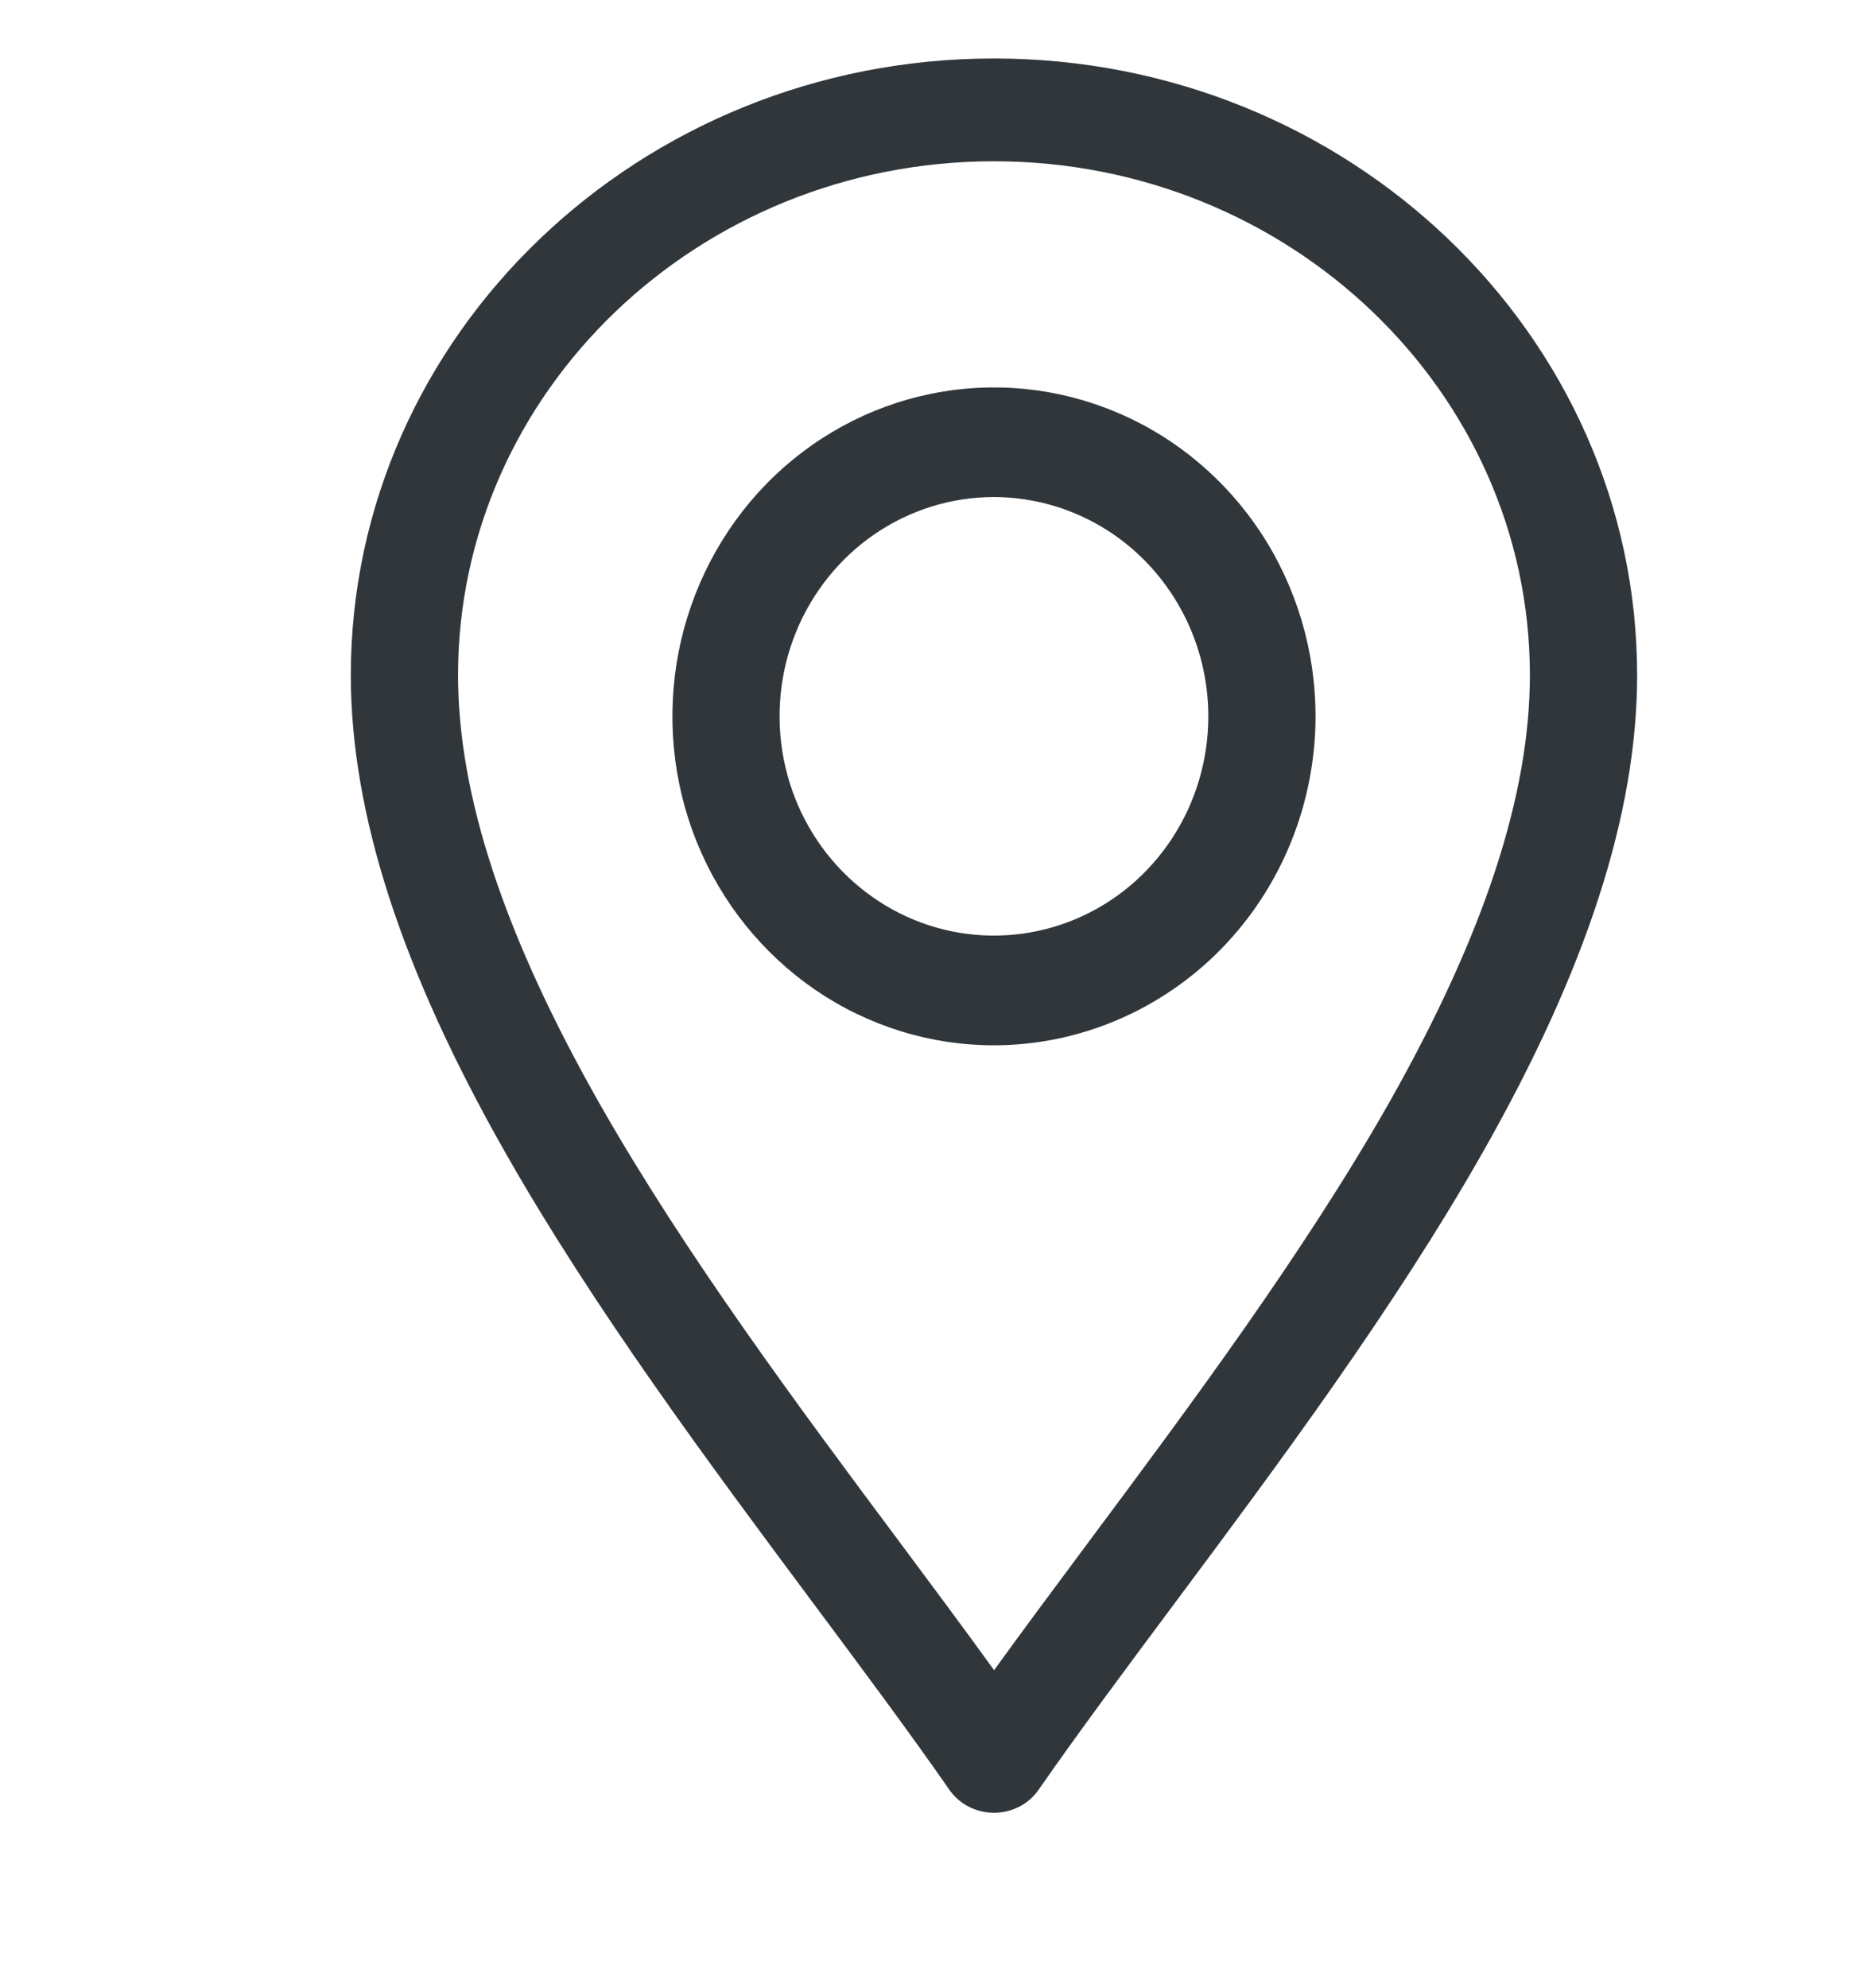 <svg width="16" height="17" viewBox="0 0 16 17" fill="none" xmlns="http://www.w3.org/2000/svg">
<g clip-path="url(#clip0_2_3307)">
<path d="M8.5 15.5C8.425 15.5 8.35 15.482 8.284 15.448C8.217 15.414 8.161 15.364 8.119 15.304C7.77 14.802 7.37 14.266 6.947 13.698C6.072 12.523 5.081 11.192 4.323 9.858C3.433 8.293 3 6.956 3 5.773C3 2.866 5.467 0.5 8.5 0.5C11.533 0.5 14 2.866 14 5.773C14 6.956 13.567 8.291 12.677 9.858C11.919 11.192 10.928 12.524 10.053 13.698C9.63 14.266 9.23 14.802 8.881 15.304C8.839 15.364 8.783 15.414 8.716 15.448C8.65 15.482 8.575 15.5 8.5 15.5ZM8.5 1.379C5.973 1.379 3.917 3.35 3.917 5.773C3.917 6.805 4.314 8.004 5.128 9.438C5.859 10.724 6.833 12.033 7.695 13.188C7.976 13.566 8.247 13.929 8.501 14.281C8.755 13.929 9.026 13.566 9.307 13.188C10.167 12.033 11.142 10.725 11.874 9.438C12.686 8.004 13.083 6.805 13.083 5.773C13.083 3.35 11.027 1.379 8.5 1.379Z" fill="#30363A"/>
<path d="M8.5 8.938C7.956 8.938 7.424 8.773 6.972 8.464C6.52 8.154 6.167 7.715 5.959 7.201C5.751 6.687 5.697 6.122 5.803 5.576C5.909 5.031 6.171 4.53 6.555 4.136C6.94 3.743 7.43 3.475 7.963 3.367C8.497 3.258 9.05 3.314 9.552 3.527C10.055 3.739 10.484 4.1 10.787 4.562C11.089 5.025 11.25 5.569 11.25 6.125C11.249 6.871 10.959 7.586 10.444 8.113C9.928 8.64 9.229 8.937 8.5 8.938ZM8.5 4.25C8.137 4.25 7.783 4.36 7.481 4.566C7.18 4.772 6.945 5.065 6.806 5.407C6.667 5.75 6.631 6.127 6.702 6.491C6.773 6.855 6.947 7.189 7.204 7.451C7.46 7.713 7.787 7.892 8.142 7.964C8.498 8.036 8.867 7.999 9.202 7.857C9.537 7.715 9.823 7.475 10.024 7.167C10.226 6.858 10.333 6.496 10.333 6.125C10.333 5.628 10.139 5.151 9.796 4.8C9.452 4.448 8.986 4.251 8.5 4.25Z" fill="#30363A"/>
</g>
<defs>
<clipPath id="clip0_2_3307">
<rect width="16" height="16" fill="white" transform="translate(0 0.5)"/>
</clipPath>
</defs>
</svg>